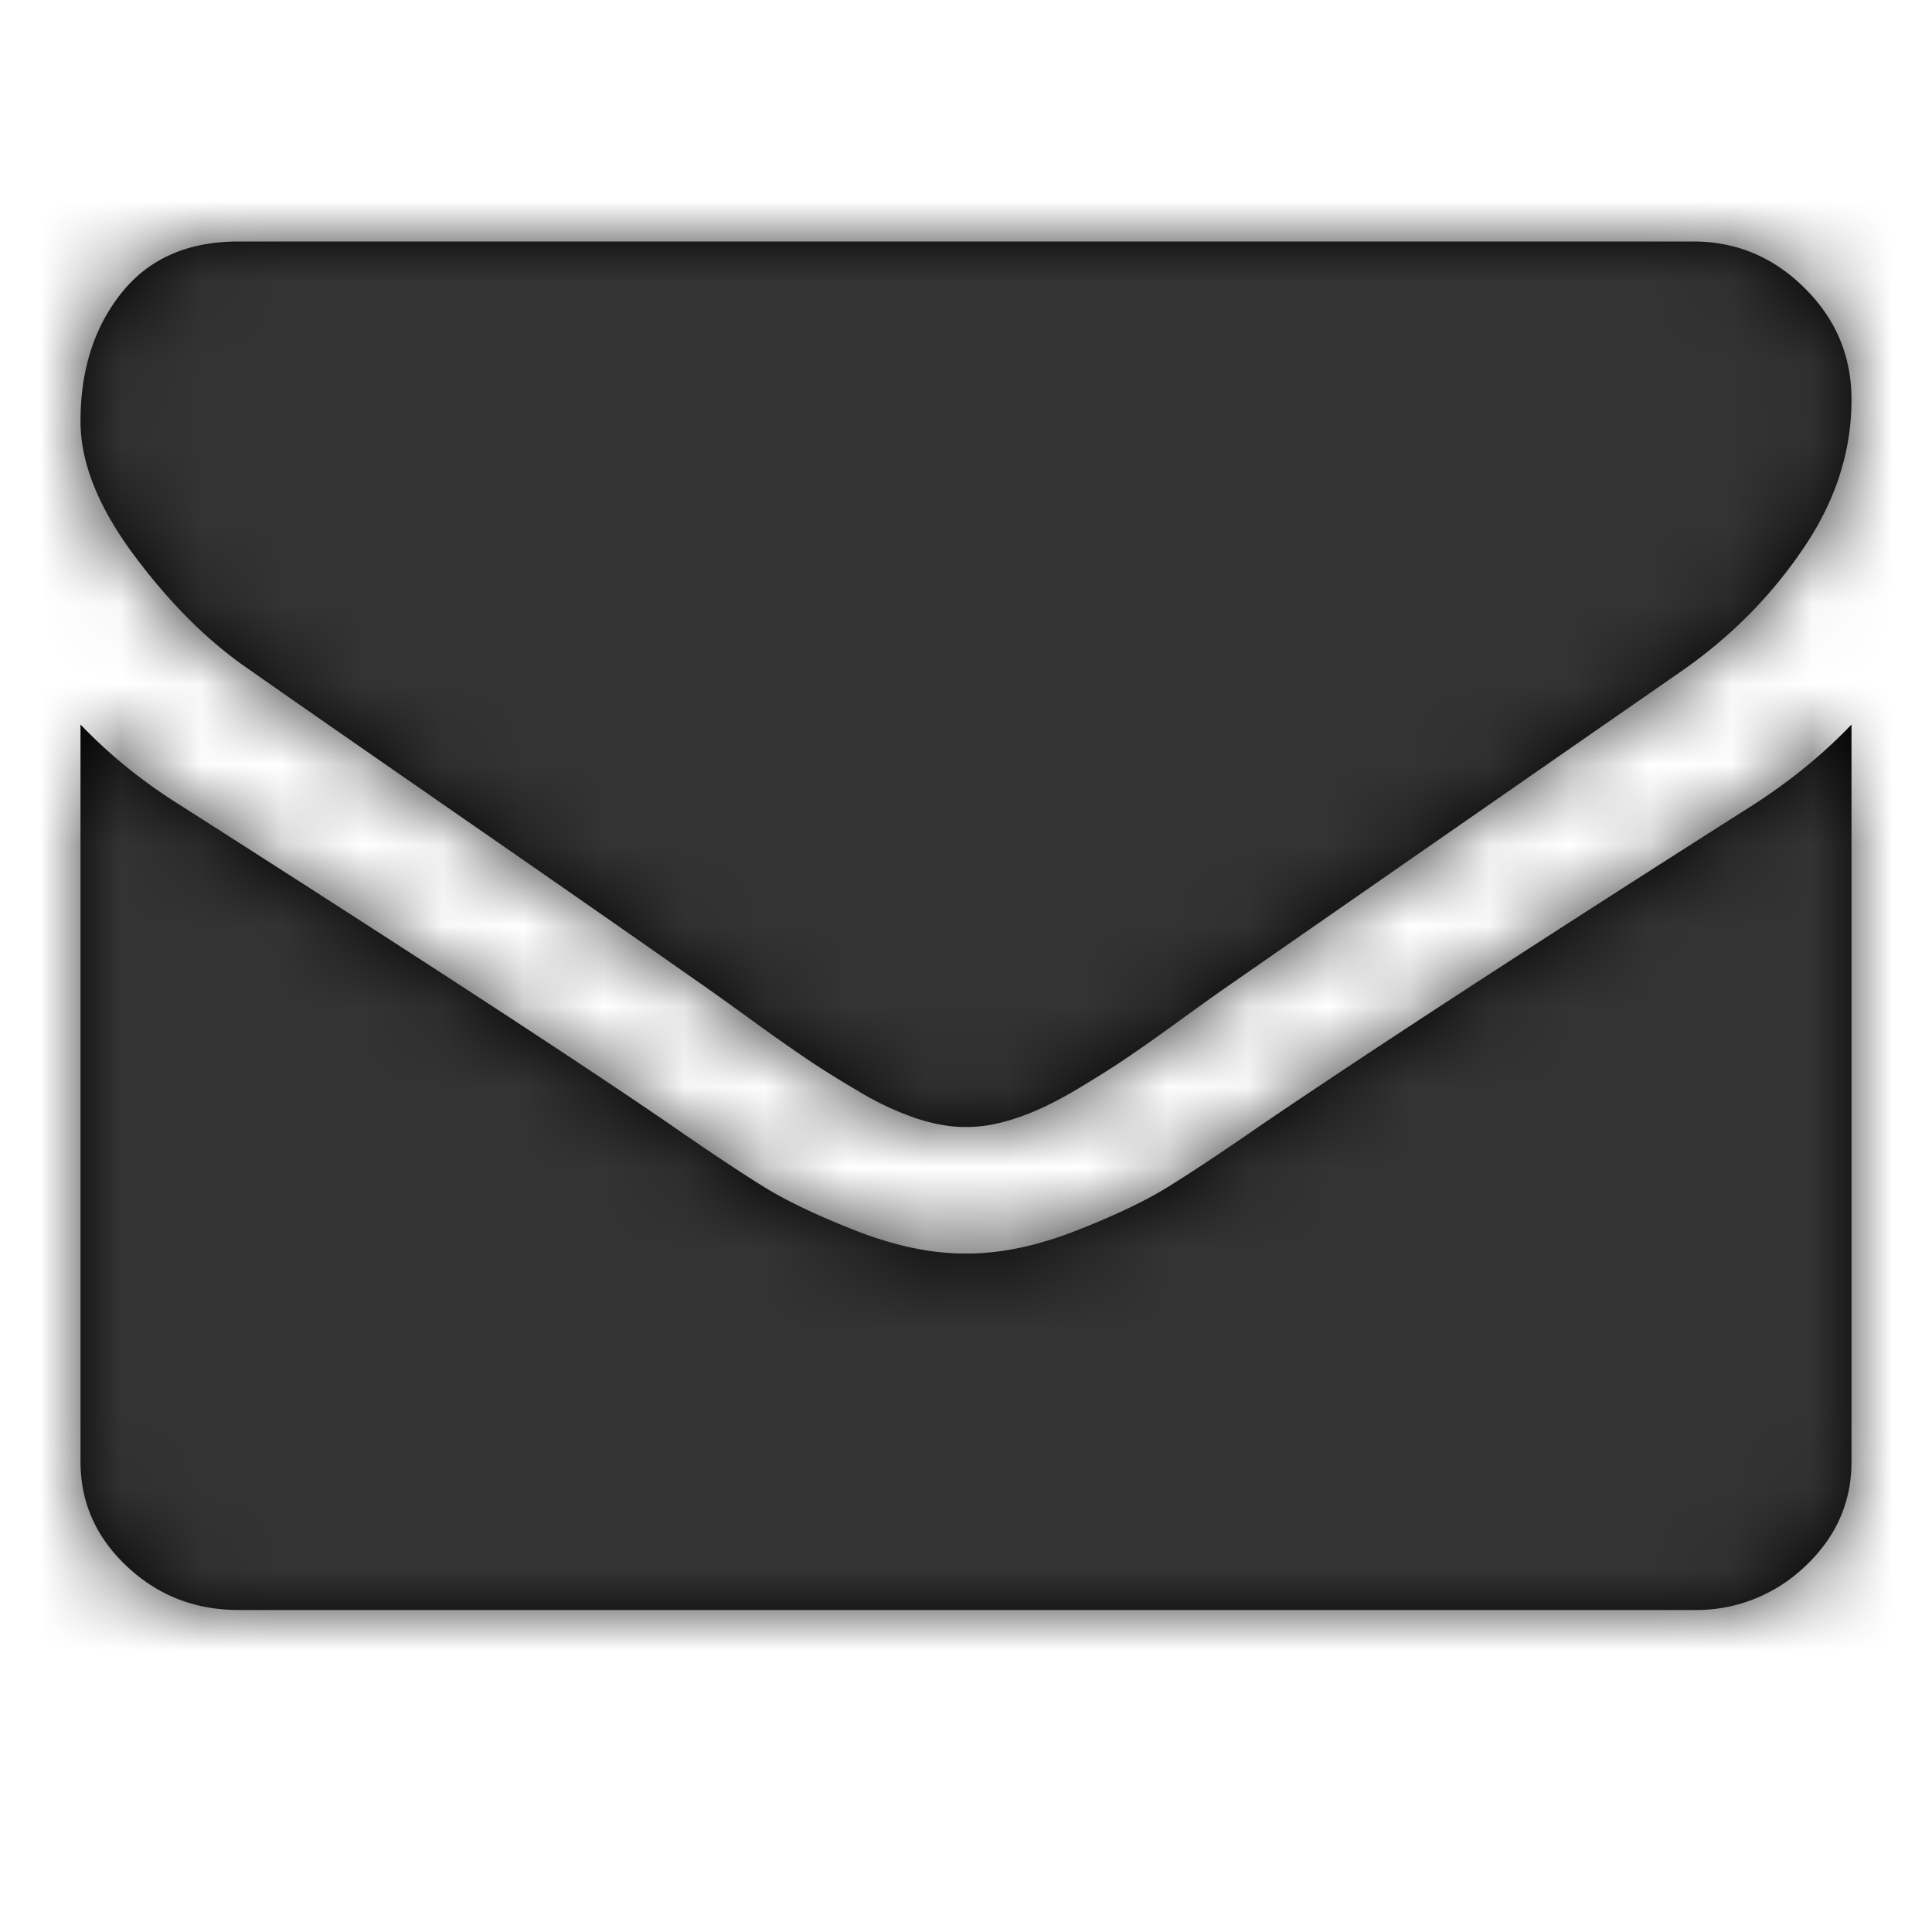 <svg xmlns="http://www.w3.org/2000/svg" xmlns:xlink="http://www.w3.org/1999/xlink" width="24" height="24" viewBox="0 0 24 24">
    <defs>
        <path id="a" d="M22 6v9.155c0 .508-.192.942-.577 1.303a1.954 1.954 0 0 1-1.387.542H1.964c-.54 0-1.002-.18-1.387-.542C.192 16.097 0 15.663 0 15.155V6c.36.377.773.711 1.24 1.003 2.963 1.891 4.997 3.217 6.102 3.978.466.323.845.575 1.135.755.29.181.677.365 1.16.554.483.188.933.282 1.35.282h.026c.417 0 .867-.094 1.35-.282.483-.189.87-.373 1.16-.554.29-.18.669-.432 1.136-.755 1.39-.945 3.429-2.272 6.113-3.978.467-.3.876-.634 1.228-1.003zm-1.964-6c.531 0 .992.192 1.38.577.39.385.584.847.584 1.387 0 .647-.2 1.265-.602 1.854-.4.59-.9 1.093-1.497 1.51-3.078 2.136-4.993 3.467-5.746 3.99-.082.058-.256.182-.522.375-.266.192-.486.348-.662.466-.176.119-.39.252-.639.4-.25.146-.485.257-.706.33-.22.074-.425.111-.614.111h-.024c-.189 0-.393-.037-.614-.11a3.704 3.704 0 0 1-.706-.332c-.25-.147-.463-.28-.639-.399a25.497 25.497 0 0 1-.663-.466 57.53 57.53 0 0 0-.521-.375c-.745-.523-1.817-1.27-3.217-2.24-1.4-.97-2.238-1.553-2.516-1.75-.508-.343-.987-.816-1.437-1.418C.225 3.31 0 2.75 0 2.234c0-.638.17-1.17.51-1.596C.85.213 1.333 0 1.963 0z"/>
    </defs>
    <g fill="none" fill-rule="evenodd" transform="translate(1 3)">
        <mask id="b" fill="#fff">
            <use xlink:href="#a"/>
        </mask>
        <use fill="#000" fill-rule="nonzero" xlink:href="#a"/>
        <g fill="#333" mask="url(#b)">
            <path d="M-1-3h24v24H-1z"/>
        </g>
    </g>
</svg>
